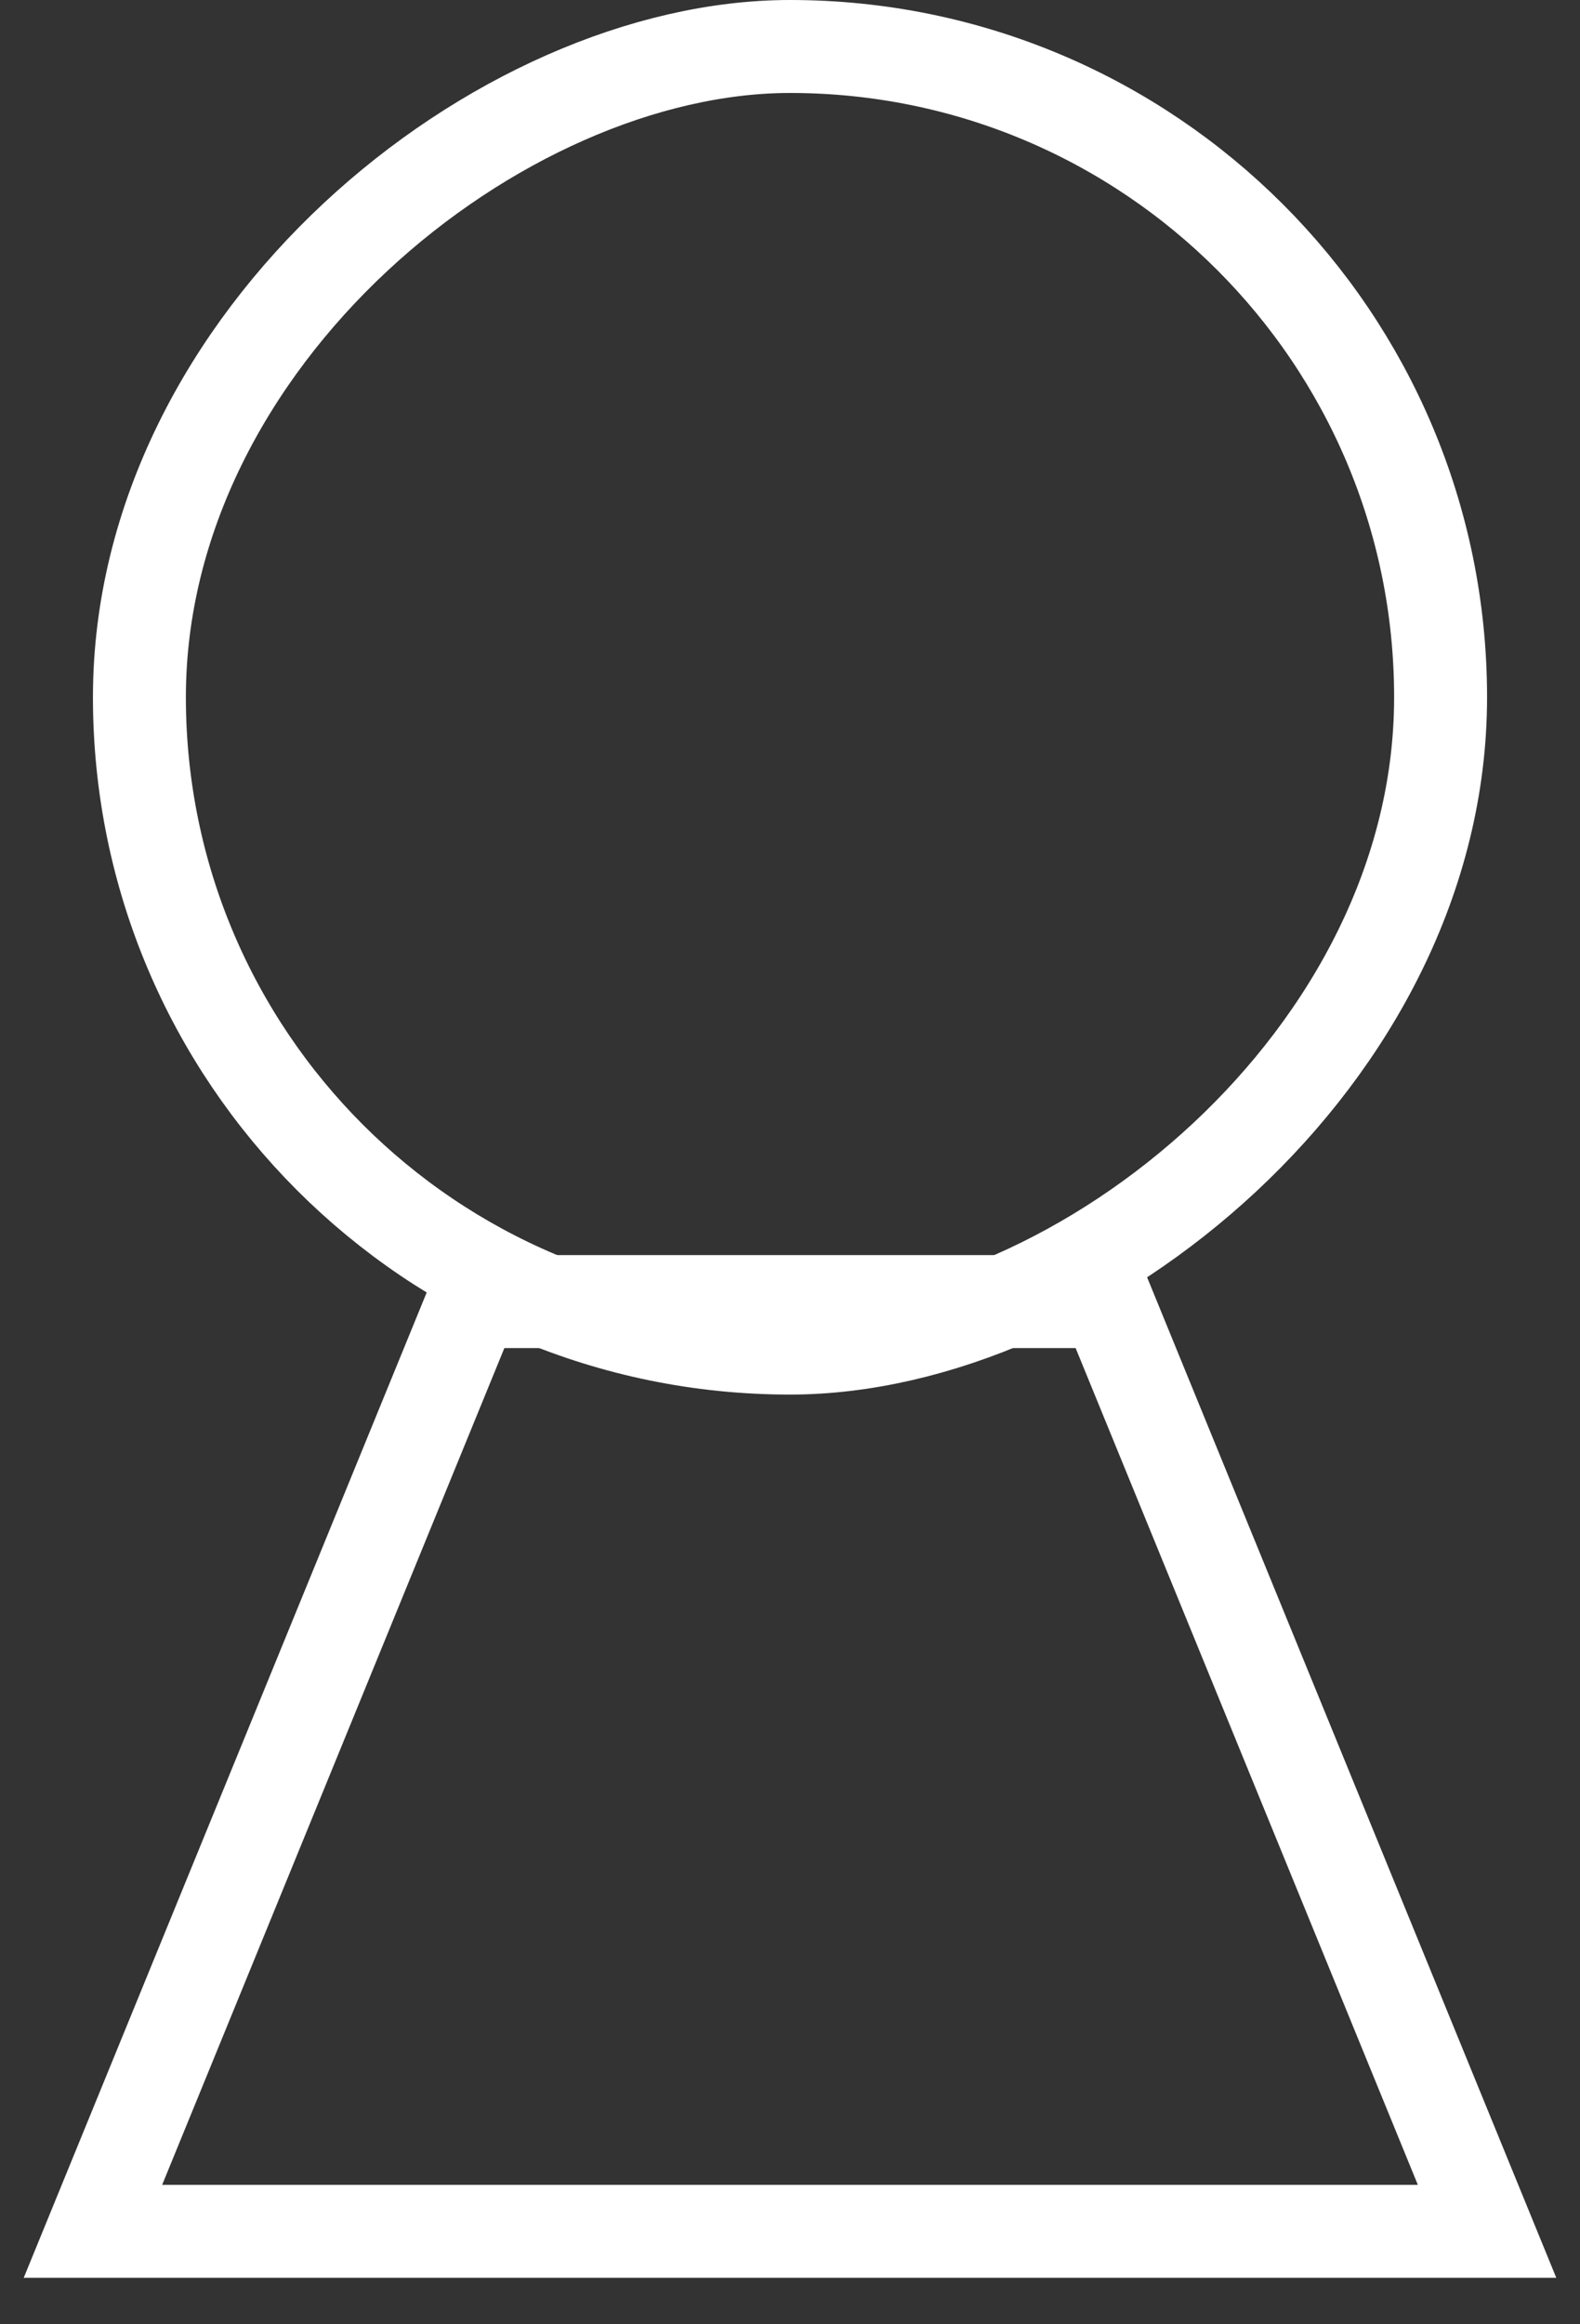 <svg width="17" height="25" viewBox="0 0 17 25" fill="none" xmlns="http://www.w3.org/2000/svg">
<rect x="0" y="0" width="17" height="25" fill="#333333" stroke="none"/>
<rect x="15.5" y="0.5" width="14" height="14" rx="7" transform="rotate(90 15.5 0.5)" stroke="white"/>
<path d="M16 24L11.909 14H5.091L1 24H16Z" stroke="white"/>
</svg>
